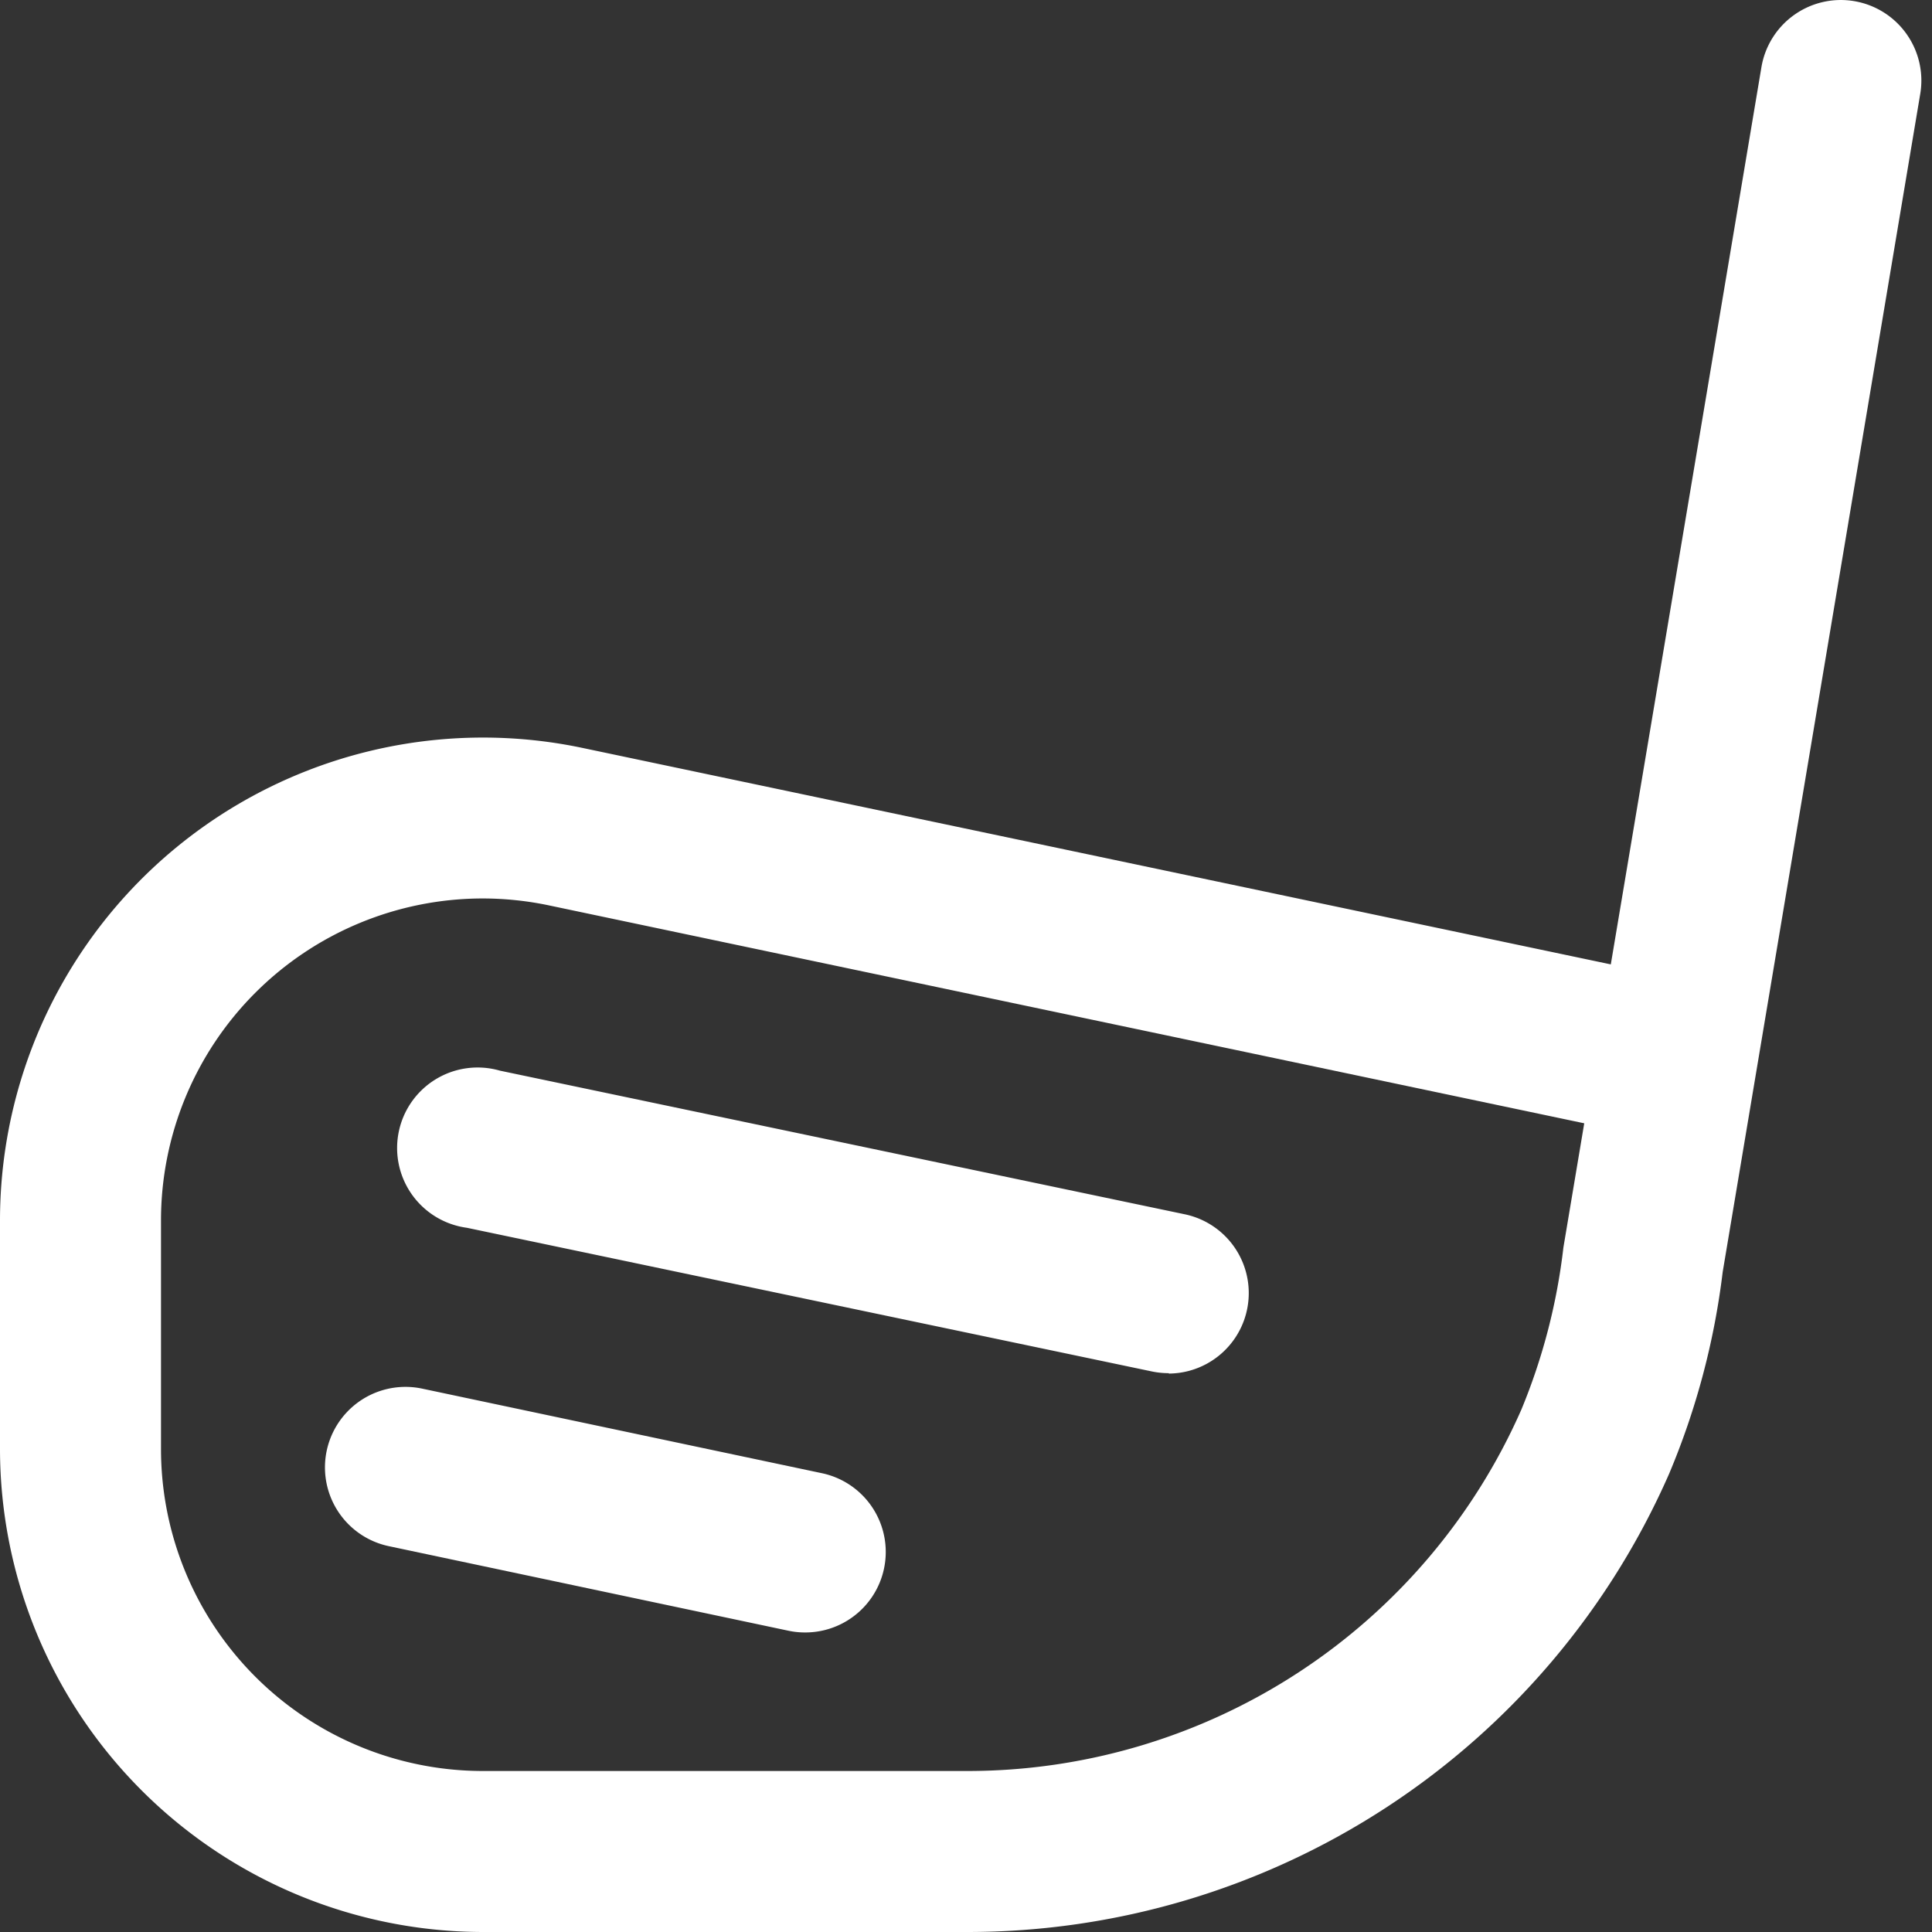 <?xml version="1.0" encoding="UTF-8"?> <svg xmlns="http://www.w3.org/2000/svg" xmlns:xlink="http://www.w3.org/1999/xlink" version="1.1" width="512" height="512" x="0" y="0" viewBox="0 0 24 24" style="enable-background:new 0 0 512 512" xml:space="preserve" class=""><rect x="0" y="0" width="24" height="24" fill="#333333" stroke="none"/><g><path d="M12.014 24H6a6.006 6.006 0 0 1-6-6v-2.838a6 6 0 0 1 7.236-5.871L20.01 11.98 21.881.835a1 1 0 1 1 1.973.331L21.4 15.8a9.335 9.335 0 0 1-.667 2.511A9.518 9.518 0 0 1 12.014 24Zm-6.02-12.839a4 4 0 0 0-3.994 4V18a4 4 0 0 0 4 4h6.014a7.518 7.518 0 0 0 6.886-4.492 7.515 7.515 0 0 0 .521-2.01l.259-1.544-12.856-2.706a4.035 4.035 0 0 0-.83-.087Z" fill="#ffffff" opacity="1" data-original="#000000" class=""></path><path d="M14.517 17.058a1.029 1.029 0 0 1-.206-.021L5.8 15.252a1 1 0 1 1 .41-1.952l8.511 1.785a1 1 0 0 1-.2 1.978ZM10 20.279a.987.987 0 0 1-.208-.022l-4.962-1.05a1 1 0 0 1 .414-1.957l4.963 1.05A1 1 0 0 1 10 20.279Z" fill="#ffffff" opacity="1" data-original="#000000" class=""></path></g></svg> 